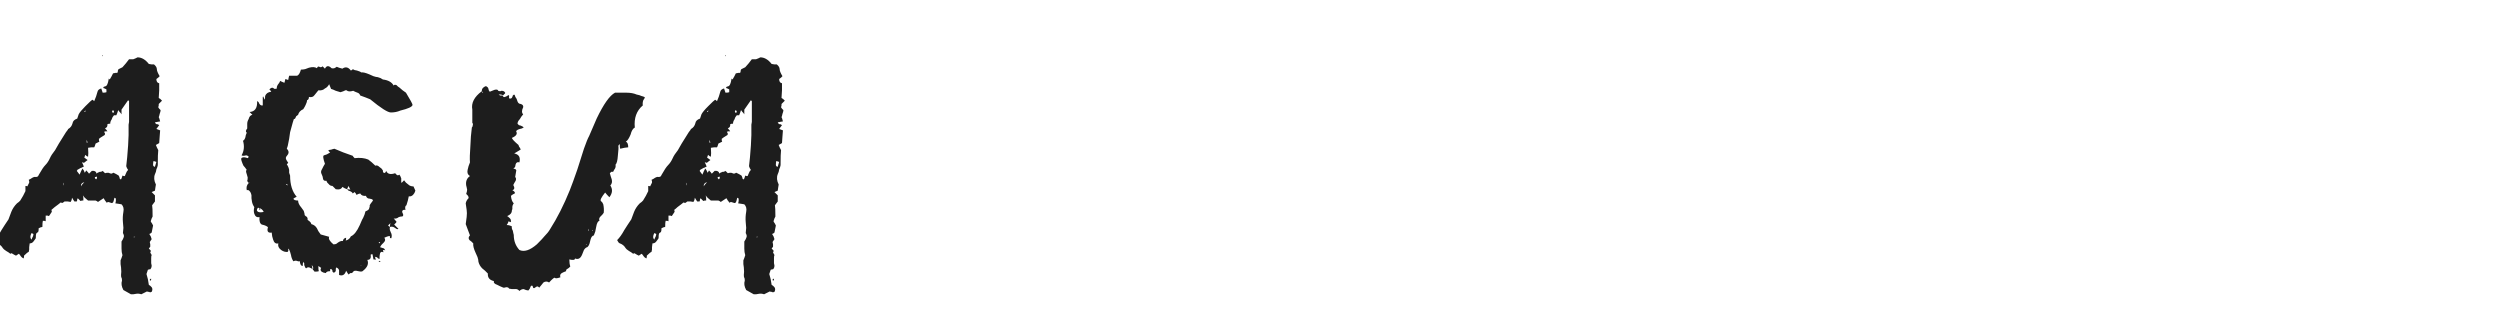 <?xml version="1.0" encoding="UTF-8"?> <svg xmlns="http://www.w3.org/2000/svg" width="350" height="47" viewBox="0 0 350 47" fill="none"><g clip-path="url(#clip0_6074_8)"><path d="M-0.593 33.944L-0.791 33.615C-0.44 33.263 -0.11 32.801 0.198 32.23L0.659 31.505L1.187 30.713L1.385 30.186L1.583 29.658C1.758 29.219 2.022 28.823 2.374 28.471L2.638 28.273L2.835 28.076L3.231 27.416L3.561 26.757V26.032C3.693 26.032 3.781 26.053 3.825 26.098L3.956 25.834L4.088 25.57V25.372L4.022 25.174L4.286 25.042L4.484 24.911C4.704 24.779 4.88 24.735 5.011 24.779C5.231 24.779 5.363 24.691 5.407 24.515C5.803 23.811 6.11 23.35 6.33 23.13C6.594 22.866 6.814 22.537 6.99 22.141C7.122 21.833 7.363 21.46 7.715 21.02L7.979 20.558L8.243 20.097L9.232 18.514L9.429 18.251C9.473 18.207 9.495 18.185 9.495 18.185C9.495 18.097 9.517 18.053 9.561 18.053C9.869 17.877 10.067 17.613 10.155 17.262C10.199 16.954 10.419 16.734 10.814 16.602L11.012 16.009C11.144 15.745 11.452 15.371 11.935 14.888C12.507 14.316 12.836 14.008 12.924 13.964C12.968 13.964 13.056 14.03 13.188 14.162L13.452 13.503L13.65 12.844C13.694 12.624 13.87 12.47 14.177 12.382L14.375 12.975C14.639 12.975 14.815 12.953 14.902 12.909V12.514L14.639 12.382L14.441 12.316C14.485 12.184 14.551 12.118 14.639 12.118L14.837 12.052L14.969 11.92C15.1 11.656 15.188 11.349 15.232 10.997L15.364 11.129L15.628 10.667L15.826 10.272L16.155 10.206H16.419C16.419 10.206 16.441 10.162 16.485 10.074C16.485 9.942 16.507 9.832 16.551 9.744L16.617 9.678C16.705 9.634 16.793 9.59 16.881 9.546C16.969 9.502 17.057 9.459 17.145 9.415L17.606 8.887L18.068 8.294H18.661L18.991 8.162L19.255 8.03C19.826 8.03 20.354 8.338 20.837 8.953L21.233 9.019H21.562C21.826 9.239 21.958 9.459 21.958 9.678C21.958 9.898 22.09 10.228 22.354 10.667L22.156 10.865L21.892 11.063C21.892 11.415 22.024 11.613 22.288 11.656V12.646L22.222 13.701L22.288 13.767L22.42 13.833L22.683 14.096L22.222 14.558V14.756L22.156 15.02L22.288 15.217L22.486 15.415C22.486 15.547 22.442 15.723 22.354 15.943C22.31 16.163 22.266 16.316 22.222 16.404C22.266 16.448 22.332 16.646 22.42 16.998L22.024 17.064L21.694 17.13C21.738 17.262 21.826 17.349 21.958 17.393H22.09L22.288 17.525L21.892 18.053L22.42 18.251L22.354 19.108L22.288 20.031L21.826 20.295L21.958 20.624L22.156 21.02C22.112 21.328 22.09 22.031 22.09 23.13L22.024 23.394L21.892 23.724L21.826 24.053L21.694 24.383C21.518 24.823 21.562 25.306 21.826 25.834L21.76 26.229L21.694 26.691C21.562 26.735 21.409 26.801 21.233 26.889L21.694 27.35V28.208L21.497 28.471L21.299 28.735C21.343 28.955 21.365 29.482 21.365 30.318L21.233 30.581L21.101 30.977L21.167 31.109C21.211 31.153 21.255 31.219 21.299 31.307C21.343 31.395 21.387 31.483 21.431 31.57L21.233 32.56C21.145 32.648 21.035 32.714 20.903 32.758L21.101 33.087L21.233 33.483L21.101 33.681L20.969 33.878L21.035 34.208V34.538C20.991 34.582 20.925 34.67 20.837 34.802L21.101 35.065V35.197L21.035 35.395C21.123 35.483 21.167 35.549 21.167 35.593C21.211 35.637 21.233 35.681 21.233 35.725C21.189 35.769 21.167 35.901 21.167 36.12V36.846L21.233 37.175C21.233 37.395 21.167 37.571 21.035 37.703H20.903L20.705 37.769L20.508 38.362L20.705 39.088L20.771 39.483L20.837 39.879L21.035 40.011L21.233 40.209C21.365 40.385 21.365 40.604 21.233 40.868H21.167L21.035 40.934C20.991 40.934 20.947 40.912 20.903 40.868C20.771 40.868 20.661 40.846 20.573 40.802L20.178 41L19.782 41.198C19.518 41.11 19.277 41.088 19.057 41.132L18.661 41.198H18.331C17.716 40.846 17.364 40.648 17.276 40.604C17.013 40.121 16.947 39.681 17.079 39.286C17.079 39.066 17.057 38.934 17.013 38.89C16.969 38.846 16.947 38.714 16.947 38.494C16.991 38.23 16.991 37.879 16.947 37.439L16.881 36.978V36.45L17.013 36.12L17.145 35.725C17.057 35.461 17.013 35.153 17.013 34.802V33.812L17.21 33.483L17.342 33.153V32.955L17.276 32.758L17.21 32.626L17.276 31.9L17.21 31.109C17.166 30.625 17.189 30.142 17.276 29.658C17.364 29.219 17.276 28.867 17.013 28.603L16.617 28.537L16.155 28.471L16.221 28.142V27.812L16.155 27.746L16.023 27.68C15.936 28.076 15.87 28.296 15.826 28.34C15.738 28.427 15.65 28.449 15.562 28.405L15.364 28.34C15.144 28.252 15.012 28.273 14.969 28.405L14.705 28.076L14.507 27.746L14.111 28.01L13.716 28.273C13.628 28.186 13.518 28.12 13.386 28.076H12.331C11.979 27.812 11.737 27.57 11.605 27.35L11.671 27.68V28.076H11.474L11.276 28.142L10.88 27.746C10.88 27.79 10.858 27.834 10.814 27.878C10.814 28.01 10.792 28.12 10.748 28.208H10.419L10.287 28.01L10.089 27.68L10.023 28.01L9.891 28.273L9.495 28.208H9.034C8.99 28.252 8.902 28.317 8.77 28.405C8.638 28.405 8.55 28.383 8.506 28.34C8.462 28.383 8.352 28.471 8.177 28.603C8.001 28.735 7.825 28.867 7.649 28.999C7.517 29.131 7.363 29.263 7.188 29.395C7.231 29.439 7.253 29.526 7.253 29.658L6.858 30.252L6.66 30.186H6.396V30.977C6.352 30.933 6.22 30.911 6.001 30.911C5.957 31.043 5.935 31.329 5.935 31.768L5.671 31.834L5.407 31.966V32.23L5.341 32.494L5.209 32.56L5.077 32.691C5.033 32.779 5.011 32.999 5.011 33.351L4.88 33.549L4.682 33.812C4.55 33.988 4.374 34.076 4.154 34.076L4.088 34.604V34.934L4.022 35.263C3.89 35.307 3.671 35.483 3.363 35.791V35.989L3.297 36.186C3.121 36.098 2.989 35.989 2.901 35.857L2.769 35.659L2.638 35.527L2.242 35.791L2.11 35.725L1.978 35.659L1.649 35.461H1.583L1.451 35.527L1.187 35.329L0.857 35.131C0.593 34.956 0.44 34.824 0.396 34.736C0.22 34.428 -0.044 34.208 -0.396 34.076C-0.44 34.076 -0.506 34.032 -0.593 33.944ZM10.814 23.79V23.855L10.748 23.921L10.946 24.185L11.144 24.449L11.342 23.987L11.54 23.592C11.671 23.724 11.781 23.921 11.869 24.185L12.001 23.987L12.067 23.855C12.287 24.075 12.419 24.229 12.463 24.317L12.858 23.921H13.122L13.32 23.987L13.452 24.119L13.518 24.317C13.562 24.229 13.716 24.141 13.979 24.053H14.177C14.221 24.009 14.243 23.987 14.243 23.987C14.331 23.987 14.375 23.965 14.375 23.921L14.573 24.119L14.705 24.251C14.793 24.207 14.947 24.185 15.166 24.185L15.562 24.317C15.65 24.273 15.716 24.251 15.76 24.251C15.804 24.207 15.848 24.185 15.892 24.185L16.287 24.383L16.617 24.581L16.683 24.713L16.749 24.911C16.749 25.042 16.815 25.108 16.947 25.108C16.991 25.064 17.057 24.889 17.145 24.581L17.342 24.647H17.474C17.518 24.515 17.584 24.361 17.672 24.185C17.716 24.053 17.804 23.921 17.936 23.79C17.804 23.614 17.716 23.438 17.672 23.262C17.76 22.603 17.848 21.636 17.936 20.361L18.002 18.91V17.459L18.068 17.064V14.162L17.936 14.03L17.474 14.69L17.013 15.349V16.009L16.881 15.811L16.749 15.679L16.551 15.415L16.419 15.811L16.287 16.14H15.958L15.76 16.404L15.628 16.734C15.496 16.91 15.43 17.108 15.43 17.327H15.232L15.034 17.393V17.591L14.969 17.789C14.925 17.833 14.837 17.899 14.705 17.987L14.902 18.185L15.034 18.383H14.771L14.573 18.448L14.705 18.712C14.705 18.8 14.683 18.866 14.639 18.91C14.199 19.174 13.935 19.35 13.848 19.438C13.848 19.657 13.87 19.789 13.913 19.833L13.65 19.965L13.386 20.097C13.298 20.405 13.232 20.581 13.188 20.624H12.792L12.331 20.69C12.375 21.262 12.375 21.68 12.331 21.943C12.199 21.899 12.067 21.811 11.935 21.68L11.869 21.877L11.803 22.075L12.001 22.207L12.265 22.405C12.221 22.449 12.133 22.515 12.001 22.603C11.913 22.691 11.825 22.756 11.737 22.8C11.693 22.756 11.605 22.735 11.474 22.735C11.562 22.866 11.649 23.064 11.737 23.328L11.276 23.526L10.814 23.79ZM21.431 23.064C21.431 23.152 21.453 23.218 21.497 23.262C21.584 23.35 21.65 23.372 21.694 23.328C21.738 23.152 21.804 22.932 21.892 22.669L21.497 22.537C21.453 22.669 21.431 22.844 21.431 23.064ZM4.418 33.549C4.418 33.505 4.44 33.439 4.484 33.351C4.528 33.263 4.572 33.175 4.616 33.087C4.66 32.955 4.682 32.845 4.682 32.758L4.418 32.626C4.198 33.021 4.198 33.329 4.418 33.549ZM11.342 26.098C11.386 25.966 11.54 25.768 11.803 25.504C11.452 25.592 11.298 25.79 11.342 26.098ZM15.826 15.811C16.002 15.723 16.002 15.591 15.826 15.415C15.65 15.547 15.65 15.679 15.826 15.811ZM13.518 24.713L13.386 24.779H13.32C13.232 24.867 13.276 24.977 13.452 25.108L13.518 25.042L13.584 24.911C13.584 24.823 13.562 24.757 13.518 24.713ZM21.167 39.022C21.167 39.154 21.145 39.242 21.101 39.286C21.057 39.286 21.013 39.264 20.969 39.22C20.969 39.088 21.035 39.022 21.167 39.022ZM8.836 25.57L8.902 25.768V25.966C8.99 25.834 8.968 25.702 8.836 25.57ZM12.133 19.965H12.265L12.199 19.767L12.133 19.569V19.965ZM11.803 15.679H11.935C11.935 15.547 11.957 15.437 12.001 15.349L11.935 15.481L11.869 15.547L11.803 15.679ZM14.375 7.7H14.309C14.309 7.788 14.331 7.854 14.375 7.898V7.7ZM11.408 23.46L11.474 23.592C11.474 23.504 11.452 23.46 11.408 23.46ZM18.727 33.153V33.219C18.815 33.219 18.881 33.197 18.925 33.153H18.727ZM34.084 23.196C33.996 23.02 33.909 22.8 33.821 22.537C33.733 22.273 33.755 22.119 33.887 22.075C34.062 21.987 34.326 22.009 34.678 22.141C34.898 21.965 34.832 21.833 34.48 21.745L34.15 21.811C33.975 21.811 33.865 21.789 33.821 21.745C34.172 21.13 34.238 20.449 34.019 19.701C34.15 19.657 34.26 19.503 34.348 19.24L34.414 18.91L34.546 18.58C34.37 18.448 34.392 18.251 34.612 17.987V17.327C34.612 17.108 34.678 16.888 34.81 16.668C34.898 16.316 35.074 16.119 35.337 16.075L34.942 15.679C35.689 15.635 36.041 15.129 35.997 14.162C36.041 14.162 36.107 14.206 36.195 14.294L36.326 14.558C36.458 14.734 36.612 14.8 36.788 14.756V13.569L36.854 13.503C36.942 13.679 37.008 13.833 37.052 13.964C37.096 13.877 37.118 13.701 37.118 13.437C37.25 13.085 37.535 12.887 37.975 12.844L37.843 12.646L37.711 12.514C37.931 12.294 38.107 12.228 38.239 12.316L38.437 12.448C38.568 12.448 38.678 12.426 38.766 12.382C38.722 12.25 38.766 12.074 38.898 11.854L39.096 11.591L39.228 11.327L39.492 11.459L39.821 11.591L39.887 11.327L39.953 11.063L40.151 11.129L40.349 11.195L40.415 10.865L40.481 10.601H41.602C41.822 10.514 41.997 10.228 42.129 9.744C42.349 9.744 42.547 9.722 42.723 9.678L43.25 9.481C43.734 9.349 44.107 9.371 44.371 9.546C44.459 9.327 44.569 9.261 44.701 9.349L44.899 9.415C44.987 9.415 45.075 9.371 45.162 9.283L45.492 9.612C45.712 9.173 46.02 9.151 46.415 9.546C46.547 9.59 46.679 9.59 46.811 9.546L46.943 9.481L47.141 9.349L47.47 9.481L47.932 9.612C48.371 9.305 48.767 9.393 49.119 9.876L49.251 9.81C49.339 9.766 49.383 9.722 49.383 9.678L49.646 9.81L49.976 9.876C50.284 9.964 50.482 10.052 50.57 10.14C50.789 10.096 51.163 10.184 51.691 10.404L52.284 10.667C52.548 10.755 52.746 10.799 52.877 10.799L53.273 10.931L53.603 11.129C54.35 11.217 54.856 11.503 55.119 11.986C55.163 11.854 55.295 11.832 55.515 11.92L55.713 12.118L55.911 12.25L56.372 12.646L56.834 12.975C57.449 13.986 57.757 14.558 57.757 14.69C57.713 14.954 57.142 15.217 56.043 15.481C55.647 15.657 55.207 15.745 54.724 15.745C54.284 15.745 53.317 15.129 51.822 13.899L51.163 13.635L50.438 13.371C50.35 13.151 50.218 13.019 50.042 12.975L49.712 12.844L49.449 12.712C49.009 12.844 48.701 12.822 48.525 12.646C48.438 12.602 48.284 12.646 48.064 12.777L47.866 12.844L47.668 12.909C47.536 12.865 47.316 12.8 47.009 12.712C46.745 12.58 46.525 12.492 46.349 12.448L46.086 11.788C45.91 12.096 45.712 12.294 45.492 12.382C45.272 12.602 44.965 12.69 44.569 12.646L44.305 12.975L44.041 13.305C43.866 13.569 43.602 13.657 43.25 13.569C43.25 13.833 43.162 13.986 42.986 14.03C42.986 14.206 42.92 14.426 42.789 14.69L42.657 14.954L42.459 15.283C42.063 15.459 41.822 15.723 41.734 16.075C41.69 16.119 41.602 16.184 41.47 16.272L41.404 16.404C41.36 16.58 41.272 16.668 41.14 16.668C41.096 16.756 40.92 17.371 40.613 18.514L40.481 19.438L40.283 20.427L40.151 20.822C40.459 21.13 40.481 21.438 40.217 21.745C40.085 21.877 40.019 22.009 40.019 22.141C40.019 22.273 40.129 22.493 40.349 22.8L40.151 22.998C40.327 23.262 40.437 23.526 40.481 23.79V24.185L40.613 24.581C40.613 25.856 40.92 26.845 41.536 27.548L41.272 27.68L41.074 27.812C41.118 27.988 41.338 28.076 41.734 28.076C41.734 28.383 41.887 28.713 42.195 29.065L42.525 29.526C42.613 29.79 42.657 29.988 42.657 30.12L42.789 30.252L42.986 30.384C43.074 30.559 43.096 30.691 43.052 30.779C43.404 30.999 43.58 31.197 43.58 31.373C43.932 31.461 44.195 31.658 44.371 31.966L44.569 32.362L44.899 32.823L46.086 33.153C45.954 33.417 46.152 33.769 46.679 34.208C46.855 34.208 46.987 34.186 47.075 34.142L47.339 33.944C47.602 33.769 47.822 33.703 47.998 33.747C48.042 33.483 48.196 33.329 48.459 33.285C48.459 33.505 48.438 33.637 48.394 33.681C48.745 33.593 48.987 33.395 49.119 33.087C49.559 32.911 49.976 32.384 50.372 31.505C50.416 31.417 50.482 31.263 50.57 31.043C50.657 30.823 50.745 30.647 50.833 30.515L51.031 30.054L51.163 29.592C51.515 29.46 51.691 29.307 51.691 29.131L51.757 28.933V28.735C51.757 28.691 51.91 28.471 52.218 28.076C52.174 27.944 52.108 27.878 52.02 27.878L51.757 27.812C51.493 27.812 51.317 27.68 51.229 27.416C50.833 27.46 50.57 27.35 50.438 27.087L50.174 27.152L49.91 27.284C49.866 27.152 49.778 27.021 49.646 26.889C49.602 26.933 49.514 26.999 49.383 27.087C49.339 26.955 49.207 26.845 48.987 26.757L48.789 26.691L48.591 26.493L48.262 26.361L47.932 26.163C47.8 26.471 47.492 26.581 47.009 26.493L46.811 26.295L46.547 26.032C46.327 26.032 46.152 25.944 46.02 25.768L45.822 25.57L45.69 25.306C45.426 25.35 45.272 25.262 45.228 25.042L45.162 24.713L45.031 24.383C44.899 24.163 44.921 23.921 45.096 23.658L45.294 23.262L45.492 22.932C45.228 22.185 45.184 21.789 45.36 21.745L45.558 21.68L45.756 21.613C45.932 21.526 46.086 21.438 46.218 21.35L45.954 21.086C46.042 20.998 46.173 20.954 46.349 20.954L46.547 20.888L46.811 20.822C47.602 21.174 48.459 21.504 49.383 21.811C49.383 21.855 49.471 21.965 49.646 22.141C50.394 22.053 51.031 22.119 51.559 22.339C51.866 22.559 52.196 22.844 52.548 23.196C52.724 23.108 52.921 23.174 53.141 23.394L53.405 23.592L53.603 23.855C53.603 24.075 53.647 24.185 53.735 24.185C53.867 24.273 53.977 24.185 54.064 23.921C54.24 24.361 54.658 24.471 55.317 24.251L55.449 24.383L55.581 24.515C55.713 24.559 55.823 24.537 55.911 24.449C55.999 24.537 56.087 24.713 56.175 24.977V25.57C56.218 25.614 56.35 25.504 56.57 25.24L56.834 25.57L57.164 25.834C57.339 26.01 57.581 26.098 57.889 26.098C57.933 26.185 58.021 26.383 58.153 26.691L58.021 27.021L57.823 27.284C57.647 27.46 57.449 27.526 57.23 27.482L57.098 28.076L56.9 28.735C56.724 28.823 56.68 29.043 56.768 29.395C56.592 29.351 56.46 29.372 56.372 29.46C56.284 29.548 56.284 29.68 56.372 29.856L56.438 29.988V30.186C56.438 30.274 56.328 30.318 56.108 30.318L55.845 30.384L55.647 30.515C55.471 30.603 55.295 30.625 55.119 30.581L55.515 31.043L55.449 31.175C55.361 31.263 55.273 31.351 55.185 31.439L55.779 32.032C55.691 32.12 55.559 32.098 55.383 31.966C55.339 31.922 55.229 31.856 55.053 31.768C54.922 31.724 54.768 31.724 54.592 31.768C54.548 31.944 54.548 32.098 54.592 32.23L54.724 32.56C54.856 32.779 54.878 33.043 54.79 33.351C54.658 33.351 54.592 33.329 54.592 33.285V33.087C54.548 32.999 54.284 33.065 53.801 33.285C53.977 33.505 53.955 33.725 53.735 33.944L53.471 34.208C53.383 34.296 53.295 34.428 53.207 34.604L53.405 34.67L53.603 34.736C53.735 34.736 53.845 34.846 53.932 35.065L53.801 34.999H53.603C53.647 35.043 53.669 35.153 53.669 35.329C53.449 35.197 53.295 35.241 53.207 35.461L53.141 35.857V36.252L52.943 36.186L52.812 36.054C52.768 36.011 52.724 35.989 52.68 35.989C52.636 35.989 52.592 35.989 52.548 35.989C52.548 35.945 52.526 35.923 52.482 35.923L52.548 36.12L52.614 36.384C52.57 36.34 52.46 36.318 52.284 36.318C52.284 36.274 52.24 36.032 52.152 35.593H52.02L51.888 35.659C51.976 36.142 51.822 36.384 51.427 36.384C51.647 36.912 51.449 37.417 50.833 37.901C50.745 38.033 50.526 38.055 50.174 37.967L49.844 37.901C49.668 37.901 49.559 37.923 49.514 37.967C49.427 38.099 49.339 38.187 49.251 38.23H49.053C49.009 38.275 48.921 38.34 48.789 38.428L48.657 38.23L48.459 37.901C48.284 38.472 47.954 38.67 47.47 38.494V37.835C47.426 37.659 47.294 37.527 47.075 37.439L47.009 37.637V37.901C46.965 38.077 46.855 38.165 46.679 38.165L46.547 38.033V37.901C46.459 37.681 46.349 37.615 46.218 37.703V37.967C45.866 37.967 45.668 38.055 45.624 38.23L45.294 38.165L45.031 38.033C44.855 37.901 44.833 37.725 44.965 37.505L44.569 37.241C44.569 37.637 44.591 37.879 44.635 37.967C44.547 38.011 44.349 38.033 44.041 38.033C43.822 37.725 43.624 37.549 43.448 37.505C43.228 37.373 43.03 37.395 42.855 37.571C42.767 37.527 42.679 37.373 42.591 37.109V36.846L42.459 36.648C42.459 36.736 42.437 36.824 42.393 36.912C42.393 37 42.393 37.087 42.393 37.175L42.327 37.241C42.195 37.197 42.107 37.109 42.063 36.978L41.997 36.78V36.582H41.734L41.536 36.516C41.404 36.472 41.25 36.494 41.074 36.582C40.898 36.318 40.788 36.032 40.744 35.725L40.613 35.263L40.415 34.802C40.371 34.846 40.349 34.911 40.349 34.999C40.393 35.087 40.371 35.175 40.283 35.263C39.975 35.307 39.667 35.219 39.36 34.999C39.008 34.736 38.876 34.428 38.964 34.076C38.612 34.164 38.371 33.988 38.239 33.549L38.107 33.087L38.041 32.56C37.777 32.604 37.601 32.56 37.513 32.428C37.425 32.296 37.425 32.098 37.513 31.834C37.469 31.746 37.337 31.658 37.118 31.57L36.92 31.505L36.656 31.439C36.392 31.307 36.282 30.955 36.326 30.384C35.975 30.471 35.733 30.318 35.601 29.922C35.513 29.658 35.513 29.351 35.601 28.999C35.425 28.735 35.315 28.471 35.271 28.208L35.206 27.746V27.35C35.161 27.087 35.074 26.889 34.942 26.757C34.854 26.625 34.722 26.581 34.546 26.625C34.458 26.229 34.546 25.9 34.81 25.636L34.678 25.438C34.634 25.394 34.612 25.35 34.612 25.306C34.656 25.218 34.678 25.064 34.678 24.845L34.546 24.383C34.414 24.031 34.414 23.834 34.546 23.79C34.37 23.526 34.216 23.328 34.084 23.196ZM36.92 29.658C36.788 29.395 36.59 29.219 36.326 29.131C36.239 29.131 36.173 29.109 36.129 29.065C35.909 29.329 35.909 29.526 36.129 29.658C36.348 29.746 36.612 29.746 36.92 29.658ZM48.591 26.493C48.811 26.493 48.965 26.515 49.053 26.559L48.789 26.032C48.701 26.207 48.635 26.361 48.591 26.493ZM43.646 37.109C43.734 37.549 43.778 37.769 43.778 37.769C43.91 37.549 43.866 37.329 43.646 37.109ZM54.592 31.768C54.592 31.549 54.614 31.373 54.658 31.241L54.328 31.57C54.416 31.658 54.504 31.724 54.592 31.768ZM40.019 25.768C40.107 25.856 40.195 25.922 40.283 25.966C40.239 25.79 40.151 25.724 40.019 25.768ZM53.273 36.648H53.009C53.097 36.472 53.185 36.472 53.273 36.648ZM36.326 29.131L36.458 29.329C36.414 29.329 36.37 29.351 36.326 29.395C36.282 29.263 36.282 29.175 36.326 29.131ZM53.075 34.076C53.119 34.032 53.163 34.01 53.207 34.01C53.207 33.922 53.141 33.878 53.009 33.878C53.053 33.922 53.075 33.988 53.075 34.076ZM34.81 25.636L34.942 25.504C34.854 25.504 34.81 25.548 34.81 25.636ZM50.57 37.241C50.57 37.154 50.548 37.132 50.504 37.175C50.504 37.219 50.526 37.241 50.57 37.241ZM38.239 11.854C38.283 11.854 38.327 11.876 38.371 11.92C38.327 11.92 38.283 11.898 38.239 11.854ZM57.691 26.757L57.625 26.691C57.625 26.735 57.647 26.757 57.691 26.757ZM65.399 26.559L65.333 26.229L65.267 25.966C65.179 25.394 65.355 24.954 65.795 24.647C65.487 24.471 65.377 24.185 65.465 23.79L65.597 23.262L65.795 22.735C65.751 22.295 65.773 21.482 65.861 20.295L65.926 19.108L66.058 17.855C66.146 17.767 66.19 17.657 66.19 17.525C66.234 17.393 66.212 17.283 66.124 17.195V15.349C65.948 14.426 66.388 13.569 67.443 12.777C67.443 12.426 67.641 12.184 68.037 12.052C68.212 12.14 68.322 12.25 68.366 12.382L68.432 12.646L68.564 12.844L68.894 12.712L69.224 12.58C69.531 12.492 69.707 12.536 69.751 12.712L70.015 12.777L70.213 12.712C70.432 12.712 70.586 12.777 70.674 12.909C70.762 12.997 70.74 13.085 70.608 13.173L70.41 13.371C70.278 13.239 70.081 13.195 69.817 13.239L70.015 13.371H70.213C70.344 13.371 70.432 13.437 70.476 13.569C70.564 13.613 70.696 13.591 70.872 13.503L71.202 13.305C71.29 13.393 71.312 13.459 71.268 13.503V13.767C71.487 13.855 71.641 13.789 71.729 13.569L71.795 13.371C71.883 13.283 71.949 13.239 71.993 13.239C72.081 13.327 72.125 13.415 72.125 13.503L72.191 13.635L72.323 13.833C72.411 14.14 72.499 14.338 72.586 14.426C72.674 14.514 72.784 14.558 72.916 14.558C73.18 14.646 73.29 14.8 73.246 15.02C73.026 15.459 73.026 15.789 73.246 16.009L72.982 16.338L72.784 16.668C72.564 16.888 72.454 17.108 72.454 17.327L72.652 17.525L72.916 17.591C73.136 17.679 73.268 17.767 73.312 17.855L73.048 17.987L72.784 18.053C72.477 18.141 72.301 18.251 72.257 18.383C72.477 18.734 72.279 19.042 71.663 19.306C71.707 19.482 72.015 19.811 72.586 20.295C72.63 20.471 72.696 20.602 72.784 20.69L72.85 20.822L72.916 20.888C72.916 20.932 72.608 21.13 71.993 21.482C72.652 21.613 72.894 22.031 72.718 22.735C72.454 22.647 72.279 22.735 72.191 22.998L72.125 23.328C72.081 23.416 71.993 23.526 71.861 23.658C72.037 23.614 72.147 23.636 72.191 23.724C72.279 23.768 72.301 23.855 72.257 23.987L72.191 24.383L72.125 24.779C72.257 24.911 72.279 25.086 72.191 25.306L71.993 25.636L71.861 25.9C72.081 26.295 72.037 26.537 71.729 26.625C72.037 26.801 72.147 26.955 72.059 27.087L71.795 27.218L71.531 27.416C71.575 27.9 71.707 28.252 71.927 28.471C71.795 28.647 71.729 28.823 71.729 28.999V29.263L71.663 29.46C71.663 29.812 71.444 30.076 71.004 30.252C71.092 30.296 71.224 30.406 71.4 30.581C71.487 30.669 71.531 30.779 71.531 30.911C71.575 30.955 71.553 31.021 71.465 31.109L71.202 30.977C71.158 31.153 71.07 31.329 70.938 31.505C71.202 31.505 71.444 31.57 71.663 31.702C71.619 31.878 71.663 32.076 71.795 32.296L71.861 32.626L71.927 32.889C71.927 33.725 72.191 34.428 72.718 34.999C73.378 35.307 74.191 35.043 75.158 34.208C75.73 33.637 76.081 33.263 76.213 33.087C76.565 32.736 76.829 32.406 77.004 32.098C78.016 30.515 78.939 28.691 79.774 26.625C80.038 25.966 80.389 24.998 80.829 23.724L81.752 20.822C82.06 19.943 82.302 19.35 82.478 19.042C82.697 18.514 83.049 17.701 83.532 16.602C84.5 14.58 85.357 13.371 86.104 12.975H87.687C88.258 12.975 88.742 13.063 89.138 13.239C89.401 13.283 89.621 13.349 89.797 13.437C89.973 13.481 90.105 13.525 90.192 13.569C90.28 13.613 90.302 13.657 90.258 13.701L90.192 13.833L90.061 14.03C89.973 14.294 89.951 14.536 89.995 14.756C89.115 15.503 88.742 16.536 88.874 17.855C88.61 17.987 88.412 18.317 88.28 18.844C88.06 19.372 87.841 19.701 87.621 19.833C87.841 19.921 87.951 20.185 87.951 20.624L87.423 20.69L86.829 20.822C86.786 20.734 86.764 20.515 86.764 20.163C86.632 20.295 86.566 20.383 86.566 20.427C86.61 20.602 86.588 21.064 86.5 21.811C86.456 22.471 86.346 22.888 86.17 23.064C86.214 23.24 86.192 23.416 86.104 23.592L85.972 23.79L85.84 24.053H85.577L85.379 24.251L85.511 24.713L85.643 25.108C85.731 25.46 85.665 25.746 85.445 25.966C85.796 26.493 85.752 27.043 85.313 27.614C85.093 27.394 84.895 27.174 84.719 26.955C84.192 27.614 83.994 28.01 84.126 28.142L84.324 28.34L84.456 28.603C84.544 28.999 84.566 29.395 84.522 29.79L84.324 30.054L84.06 30.318C83.884 30.494 83.84 30.691 83.928 30.911C83.708 30.955 83.555 31.241 83.467 31.768L83.335 32.428C83.247 32.691 83.181 32.867 83.137 32.955C82.917 32.999 82.763 33.197 82.675 33.549L82.543 34.076C82.456 34.34 82.346 34.516 82.214 34.604C82.038 34.648 81.884 34.78 81.752 34.999L81.62 35.329L81.488 35.659C81.269 36.186 80.939 36.362 80.499 36.186C80.499 36.406 80.236 36.45 79.708 36.318C79.708 36.714 79.752 37.044 79.84 37.307L79.642 37.505L79.444 37.637C79.312 37.681 79.246 37.791 79.246 37.967L78.917 38.099L78.653 38.23C78.433 38.362 78.367 38.56 78.455 38.824C78.191 38.912 78.016 38.956 77.928 38.956H77.796L77.664 38.89C77.576 38.846 77.312 39.066 76.873 39.549C76.609 39.373 76.345 39.373 76.081 39.549L75.817 39.879L75.488 40.275C75.356 40.099 75.224 40.055 75.092 40.143L74.894 40.275C74.806 40.363 74.719 40.363 74.631 40.275C74.587 39.967 74.477 39.901 74.301 40.077L74.169 40.407L73.971 40.67L73.641 40.604L73.312 40.472C73.092 40.472 72.894 40.56 72.718 40.736C72.543 40.516 72.323 40.428 72.059 40.472H71.663L71.268 40.407C71.224 40.275 71.092 40.209 70.872 40.209L70.608 40.275H70.476L70.015 40.077L69.619 39.879C69.224 39.747 69.07 39.571 69.157 39.352C68.542 39.22 68.256 38.868 68.3 38.296L67.905 37.901L67.509 37.571C67.245 37.307 67.069 37 66.981 36.648C66.981 36.472 66.938 36.252 66.85 35.989L66.586 35.395C66.322 34.824 66.212 34.384 66.256 34.076L65.992 33.812L65.729 33.615C65.553 33.395 65.575 33.175 65.795 32.955C65.619 32.516 65.421 31.988 65.201 31.373L65.333 30.384C65.377 29.988 65.377 29.658 65.333 29.395L65.267 28.933L65.201 28.471C65.245 28.208 65.377 27.966 65.597 27.746C65.641 27.57 65.531 27.372 65.267 27.152C65.355 26.889 65.399 26.691 65.399 26.559ZM82.412 32.362C82.499 32.274 82.478 32.164 82.346 32.032C82.39 32.12 82.412 32.23 82.412 32.362ZM82.939 32.296C82.939 32.34 82.961 32.34 83.005 32.296C83.005 32.208 82.983 32.186 82.939 32.23C82.895 32.274 82.895 32.296 82.939 32.296ZM67.641 12.975L67.443 12.777C67.487 12.953 67.553 13.019 67.641 12.975ZM82.082 34.274L82.148 34.142L82.016 34.274C82.06 34.318 82.082 34.318 82.082 34.274ZM86.597 33.944L86.399 33.615C86.751 33.263 87.081 32.801 87.388 32.23L87.85 31.505L88.378 30.713L88.575 30.186L88.773 29.658C88.949 29.219 89.213 28.823 89.564 28.471L89.828 28.273L90.026 28.076L90.422 27.416L90.751 26.757V26.032C90.883 26.032 90.971 26.053 91.015 26.098L91.147 25.834L91.279 25.57V25.372L91.213 25.174L91.477 25.042L91.675 24.911C91.894 24.779 92.07 24.735 92.202 24.779C92.422 24.779 92.554 24.691 92.598 24.515C92.993 23.811 93.301 23.35 93.521 23.13C93.785 22.866 94.004 22.537 94.18 22.141C94.312 21.833 94.554 21.46 94.906 21.02L95.169 20.558L95.433 20.097L96.422 18.514L96.62 18.251C96.664 18.207 96.686 18.185 96.686 18.185C96.686 18.097 96.708 18.053 96.752 18.053C97.06 17.877 97.258 17.613 97.346 17.262C97.389 16.954 97.609 16.734 98.005 16.602L98.203 16.009C98.335 15.745 98.642 15.371 99.126 14.888C99.697 14.316 100.027 14.008 100.115 13.964C100.159 13.964 100.247 14.03 100.379 14.162L100.643 13.503L100.84 12.844C100.884 12.624 101.06 12.47 101.368 12.382L101.566 12.975C101.829 12.975 102.005 12.953 102.093 12.909V12.514L101.829 12.382L101.632 12.316C101.676 12.184 101.742 12.118 101.829 12.118L102.027 12.052L102.159 11.92C102.291 11.656 102.379 11.349 102.423 10.997L102.555 11.129L102.819 10.667L103.016 10.272L103.346 10.206H103.61C103.61 10.206 103.632 10.162 103.676 10.074C103.676 9.942 103.698 9.832 103.742 9.744L103.808 9.678C103.896 9.634 103.983 9.59 104.071 9.546C104.159 9.502 104.247 9.459 104.335 9.415L104.797 8.887L105.258 8.294H105.852L106.181 8.162L106.445 8.03C107.017 8.03 107.544 8.338 108.028 8.953L108.423 9.019H108.753C109.017 9.239 109.149 9.459 109.149 9.678C109.149 9.898 109.281 10.228 109.544 10.667L109.347 10.865L109.083 11.063C109.083 11.415 109.215 11.613 109.479 11.656V12.646L109.413 13.701L109.479 13.767L109.61 13.833L109.874 14.096L109.413 14.558V14.756L109.347 15.02L109.479 15.217L109.676 15.415C109.676 15.547 109.632 15.723 109.544 15.943C109.5 16.163 109.457 16.316 109.413 16.404C109.457 16.448 109.522 16.646 109.61 16.998L109.215 17.064L108.885 17.13C108.929 17.262 109.017 17.349 109.149 17.393H109.281L109.479 17.525L109.083 18.053L109.61 18.251L109.544 19.108L109.479 20.031L109.017 20.295L109.149 20.624L109.347 21.02C109.303 21.328 109.281 22.031 109.281 23.13L109.215 23.394L109.083 23.724L109.017 24.053L108.885 24.383C108.709 24.823 108.753 25.306 109.017 25.834L108.951 26.229L108.885 26.691C108.753 26.735 108.599 26.801 108.423 26.889L108.885 27.35V28.208L108.687 28.471L108.489 28.735C108.533 28.955 108.555 29.482 108.555 30.318L108.423 30.581L108.292 30.977L108.358 31.109C108.401 31.153 108.445 31.219 108.489 31.307C108.533 31.395 108.577 31.483 108.621 31.57L108.423 32.56C108.336 32.648 108.226 32.714 108.094 32.758L108.292 33.087L108.423 33.483L108.292 33.681L108.16 33.878L108.226 34.208V34.538C108.182 34.582 108.116 34.67 108.028 34.802L108.292 35.065V35.197L108.226 35.395C108.314 35.483 108.358 35.549 108.358 35.593C108.401 35.637 108.423 35.681 108.423 35.725C108.38 35.769 108.358 35.901 108.358 36.12V36.846L108.423 37.175C108.423 37.395 108.358 37.571 108.226 37.703H108.094L107.896 37.769L107.698 38.362L107.896 39.088L107.962 39.483L108.028 39.879L108.226 40.011L108.423 40.209C108.555 40.385 108.555 40.604 108.423 40.868H108.358L108.226 40.934C108.182 40.934 108.138 40.912 108.094 40.868C107.962 40.868 107.852 40.846 107.764 40.802L107.368 41L106.973 41.198C106.709 41.11 106.467 41.088 106.247 41.132L105.852 41.198H105.522C104.907 40.846 104.555 40.648 104.467 40.604C104.203 40.121 104.137 39.681 104.269 39.286C104.269 39.066 104.247 38.934 104.203 38.89C104.159 38.846 104.137 38.714 104.137 38.494C104.181 38.23 104.181 37.879 104.137 37.439L104.071 36.978V36.45L104.203 36.12L104.335 35.725C104.247 35.461 104.203 35.153 104.203 34.802V33.812L104.401 33.483L104.533 33.153V32.955L104.467 32.758L104.401 32.626L104.467 31.9L104.401 31.109C104.357 30.625 104.379 30.142 104.467 29.658C104.555 29.219 104.467 28.867 104.203 28.603L103.808 28.537L103.346 28.471L103.412 28.142V27.812L103.346 27.746L103.214 27.68C103.126 28.076 103.06 28.296 103.016 28.34C102.928 28.427 102.841 28.449 102.753 28.405L102.555 28.34C102.335 28.252 102.203 28.273 102.159 28.405L101.895 28.076L101.698 27.746L101.302 28.01L100.906 28.273C100.818 28.186 100.708 28.12 100.577 28.076H99.522C99.17 27.812 98.928 27.57 98.796 27.35L98.862 27.68V28.076H98.664L98.466 28.142L98.071 27.746C98.071 27.79 98.049 27.834 98.005 27.878C98.005 28.01 97.983 28.12 97.939 28.208H97.609L97.477 28.01L97.279 27.68L97.214 28.01L97.082 28.273L96.686 28.208H96.225C96.18 28.252 96.093 28.317 95.961 28.405C95.829 28.405 95.741 28.383 95.697 28.34C95.653 28.383 95.543 28.471 95.367 28.603C95.191 28.735 95.016 28.867 94.84 28.999C94.708 29.131 94.554 29.263 94.378 29.395C94.422 29.439 94.444 29.526 94.444 29.658L94.049 30.252L93.851 30.186H93.587V30.977C93.543 30.933 93.411 30.911 93.191 30.911C93.147 31.043 93.125 31.329 93.125 31.768L92.862 31.834L92.598 31.966V32.23L92.532 32.494L92.4 32.56L92.268 32.691C92.224 32.779 92.202 32.999 92.202 33.351L92.07 33.549L91.872 33.812C91.741 33.988 91.565 34.076 91.345 34.076L91.279 34.604V34.934L91.213 35.263C91.081 35.307 90.861 35.483 90.554 35.791V35.989L90.488 36.186C90.312 36.098 90.18 35.989 90.092 35.857L89.96 35.659L89.828 35.527L89.433 35.791L89.301 35.725L89.169 35.659L88.839 35.461H88.773L88.641 35.527L88.378 35.329L88.048 35.131C87.784 34.956 87.63 34.824 87.586 34.736C87.41 34.428 87.147 34.208 86.795 34.076C86.751 34.076 86.685 34.032 86.597 33.944ZM98.005 23.79V23.855L97.939 23.921L98.137 24.185L98.335 24.449L98.532 23.987L98.73 23.592C98.862 23.724 98.972 23.921 99.06 24.185L99.192 23.987L99.258 23.855C99.478 24.075 99.609 24.229 99.653 24.317L100.049 23.921H100.313L100.511 23.987L100.643 24.119L100.708 24.317C100.752 24.229 100.906 24.141 101.17 24.053H101.368C101.412 24.009 101.434 23.987 101.434 23.987C101.522 23.987 101.566 23.965 101.566 23.921L101.763 24.119L101.895 24.251C101.983 24.207 102.137 24.185 102.357 24.185L102.753 24.317C102.841 24.273 102.906 24.251 102.95 24.251C102.994 24.207 103.038 24.185 103.082 24.185L103.478 24.383L103.808 24.581L103.874 24.713L103.94 24.911C103.94 25.042 104.005 25.108 104.137 25.108C104.181 25.064 104.247 24.889 104.335 24.581L104.533 24.647H104.665C104.709 24.515 104.775 24.361 104.863 24.185C104.907 24.053 104.995 23.921 105.126 23.79C104.995 23.614 104.907 23.438 104.863 23.262C104.951 22.603 105.039 21.636 105.126 20.361L105.192 18.91V17.459L105.258 17.064V14.162L105.126 14.03L104.665 14.69L104.203 15.349V16.009L104.071 15.811L103.94 15.679L103.742 15.415L103.61 15.811L103.478 16.14H103.148L102.95 16.404L102.819 16.734C102.687 16.91 102.621 17.108 102.621 17.327H102.423L102.225 17.393V17.591L102.159 17.789C102.115 17.833 102.027 17.899 101.895 17.987L102.093 18.185L102.225 18.383H101.961L101.763 18.448L101.895 18.712C101.895 18.8 101.873 18.866 101.829 18.91C101.39 19.174 101.126 19.35 101.038 19.438C101.038 19.657 101.06 19.789 101.104 19.833L100.84 19.965L100.577 20.097C100.489 20.405 100.423 20.581 100.379 20.624H99.983L99.522 20.69C99.566 21.262 99.566 21.68 99.522 21.943C99.39 21.899 99.258 21.811 99.126 21.68L99.06 21.877L98.994 22.075L99.192 22.207L99.456 22.405C99.412 22.449 99.324 22.515 99.192 22.603C99.104 22.691 99.016 22.756 98.928 22.8C98.884 22.756 98.796 22.735 98.664 22.735C98.752 22.866 98.84 23.064 98.928 23.328L98.466 23.526L98.005 23.79ZM108.621 23.064C108.621 23.152 108.643 23.218 108.687 23.262C108.775 23.35 108.841 23.372 108.885 23.328C108.929 23.152 108.995 22.932 109.083 22.669L108.687 22.537C108.643 22.669 108.621 22.844 108.621 23.064ZM91.609 33.549C91.609 33.505 91.631 33.439 91.675 33.351C91.719 33.263 91.763 33.175 91.806 33.087C91.85 32.955 91.872 32.845 91.872 32.758L91.609 32.626C91.389 33.021 91.389 33.329 91.609 33.549ZM98.532 26.098C98.576 25.966 98.73 25.768 98.994 25.504C98.642 25.592 98.489 25.79 98.532 26.098ZM103.016 15.811C103.192 15.723 103.192 15.591 103.016 15.415C102.841 15.547 102.841 15.679 103.016 15.811ZM100.708 24.713L100.577 24.779H100.511C100.423 24.867 100.467 24.977 100.643 25.108L100.708 25.042L100.774 24.911C100.774 24.823 100.752 24.757 100.708 24.713ZM108.358 39.022C108.358 39.154 108.336 39.242 108.292 39.286C108.248 39.286 108.204 39.264 108.16 39.22C108.16 39.088 108.226 39.022 108.358 39.022ZM96.027 25.57L96.093 25.768V25.966C96.18 25.834 96.159 25.702 96.027 25.57ZM99.324 19.965H99.456L99.39 19.767L99.324 19.569V19.965ZM98.994 15.679H99.126C99.126 15.547 99.148 15.437 99.192 15.349L99.126 15.481L99.06 15.547L98.994 15.679ZM101.566 7.7H101.5C101.5 7.788 101.522 7.854 101.566 7.898V7.7ZM98.598 23.46L98.664 23.592C98.664 23.504 98.642 23.46 98.598 23.46ZM105.918 33.153V33.219C106.006 33.219 106.072 33.197 106.116 33.153H105.918Z" fill="#1D1D1D"></path></g><defs><clipPath id="clip0_6074_8"><rect width="350" height="47" fill="white"></rect></clipPath></defs></svg> 